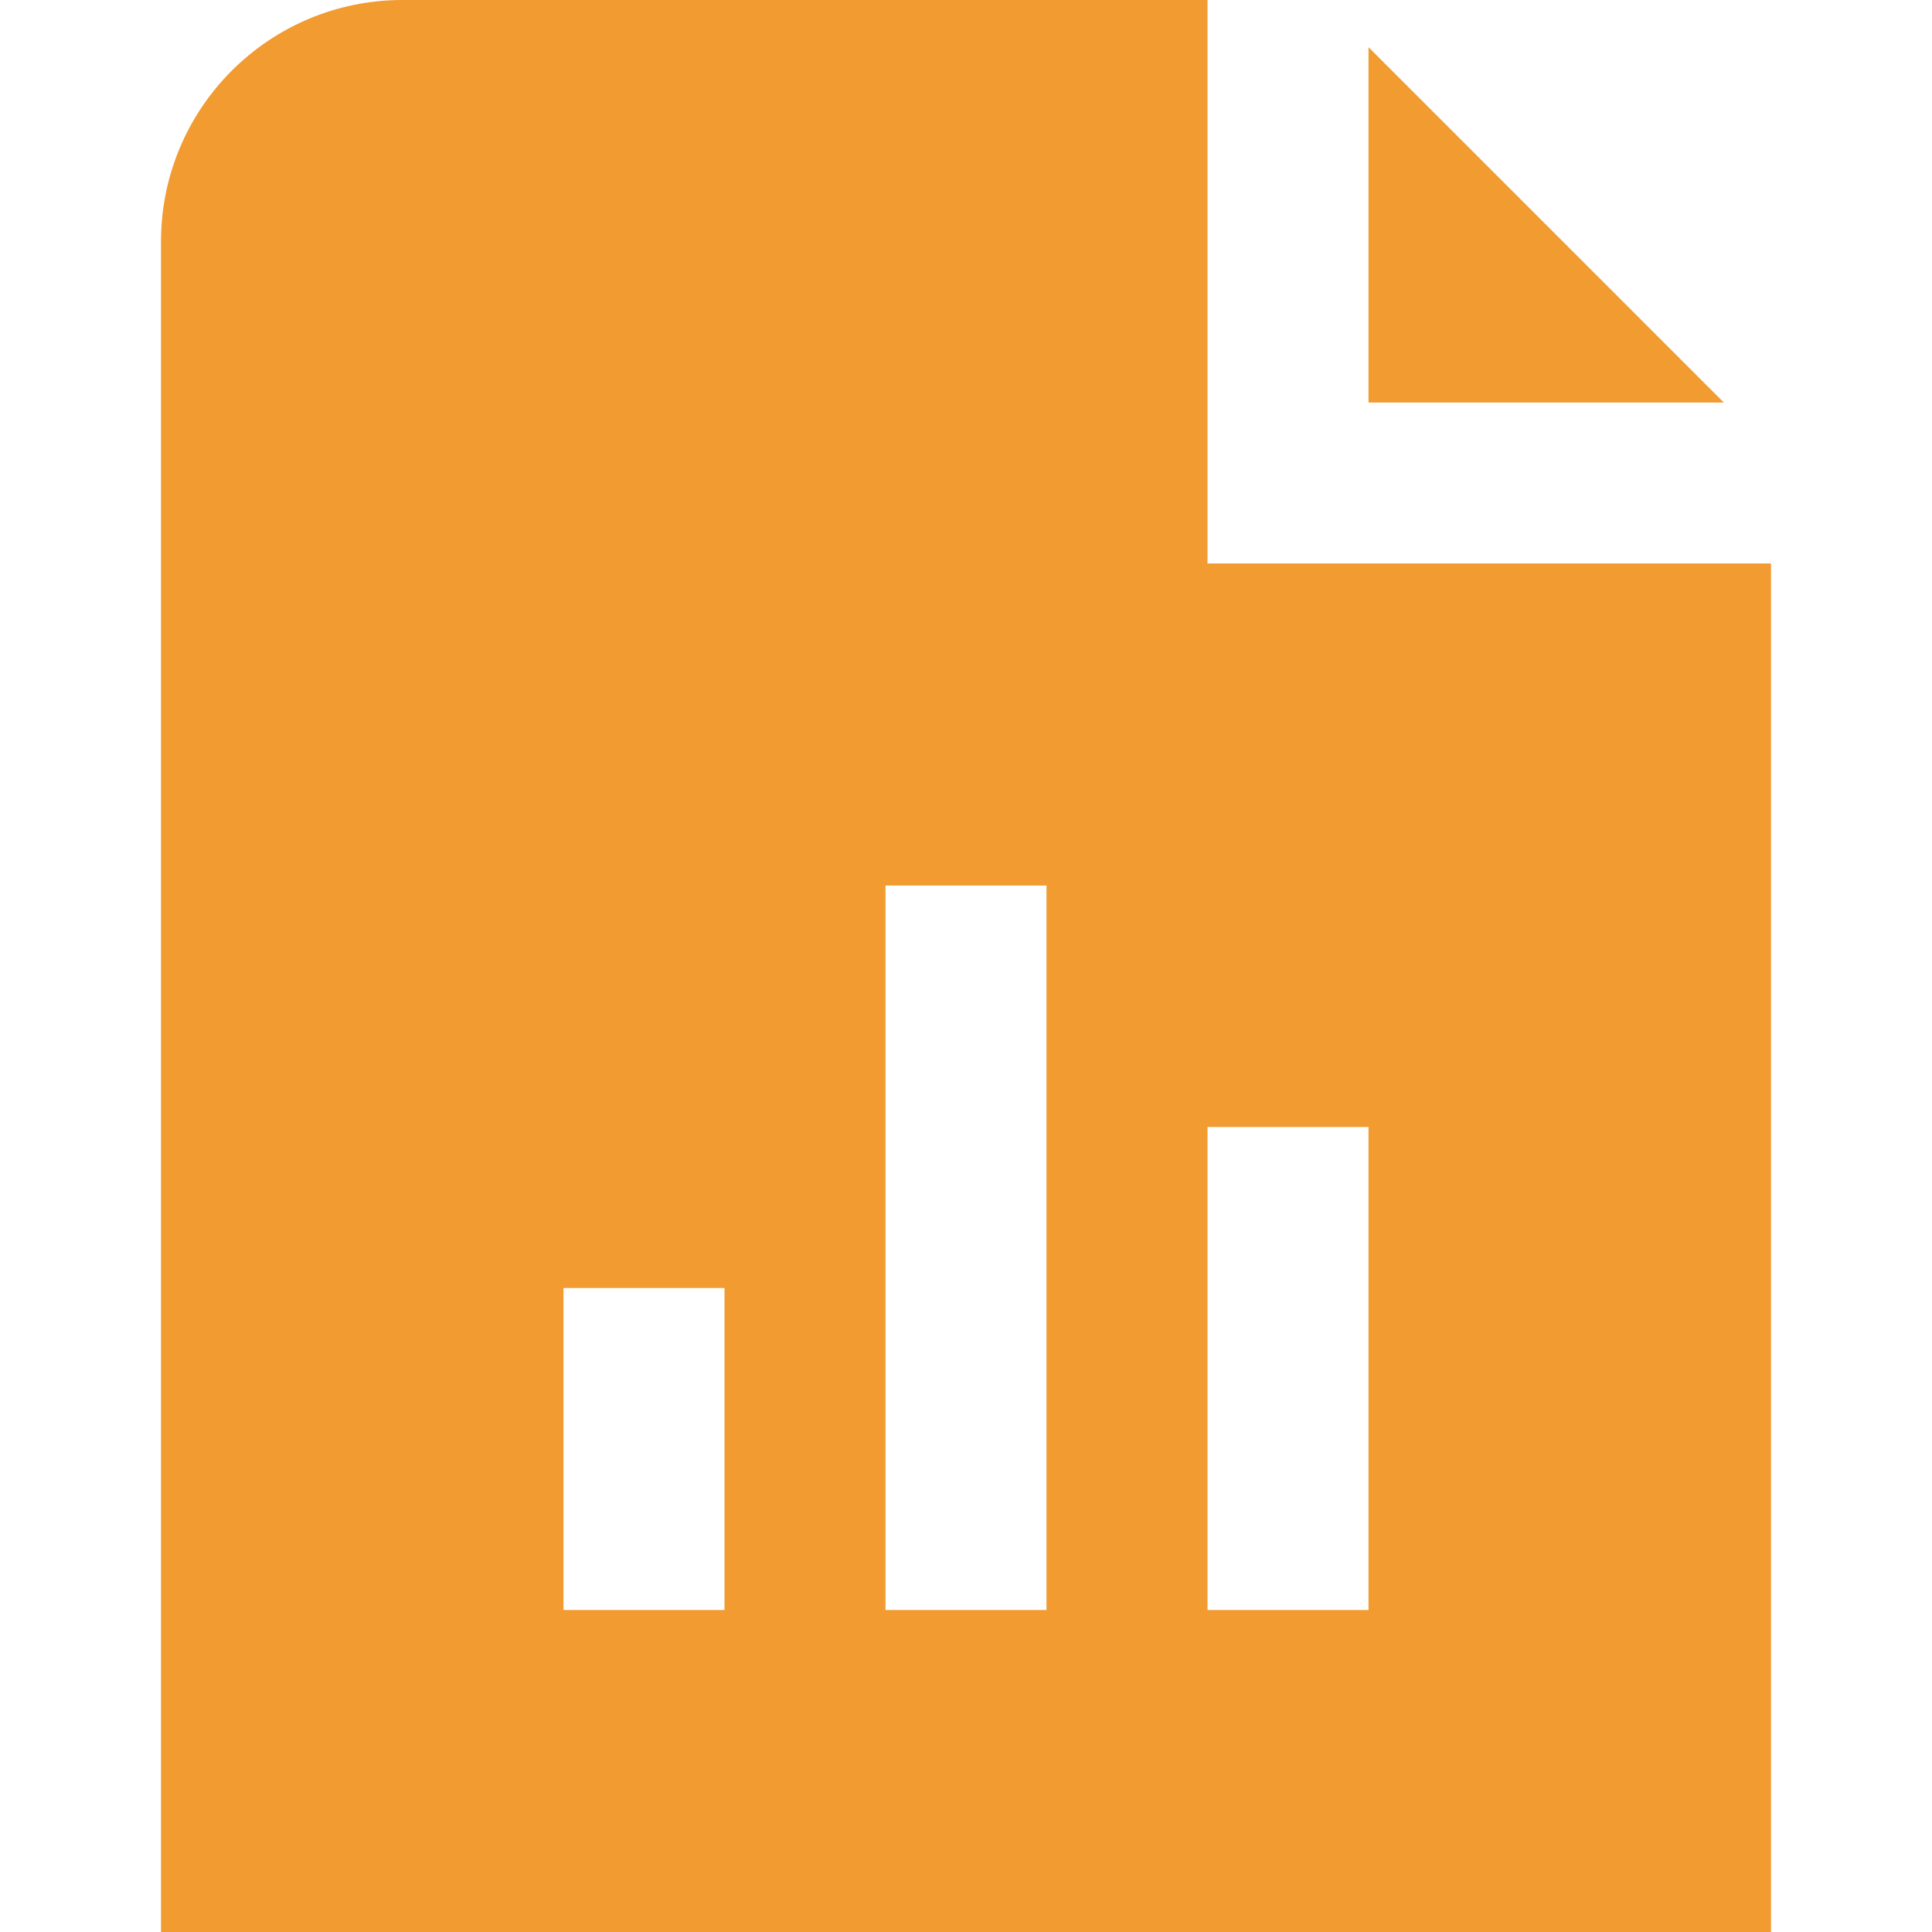 <svg width="512" height="512" viewBox="0 0 512 512" fill="none" xmlns="http://www.w3.org/2000/svg">
<path d="M456.832 106.667H362.667V12.501L456.832 106.667ZM469.333 149.333V512H42.667V64C42.667 28.651 71.317 0 106.667 0H320V149.333H469.333ZM192 341.333H149.333V426.667H192V341.333ZM277.333 234.667H234.667V426.667H277.333V234.667ZM362.667 298.667H320V426.667H362.667V298.667Z" fill="#F19B31"/>
</svg>
